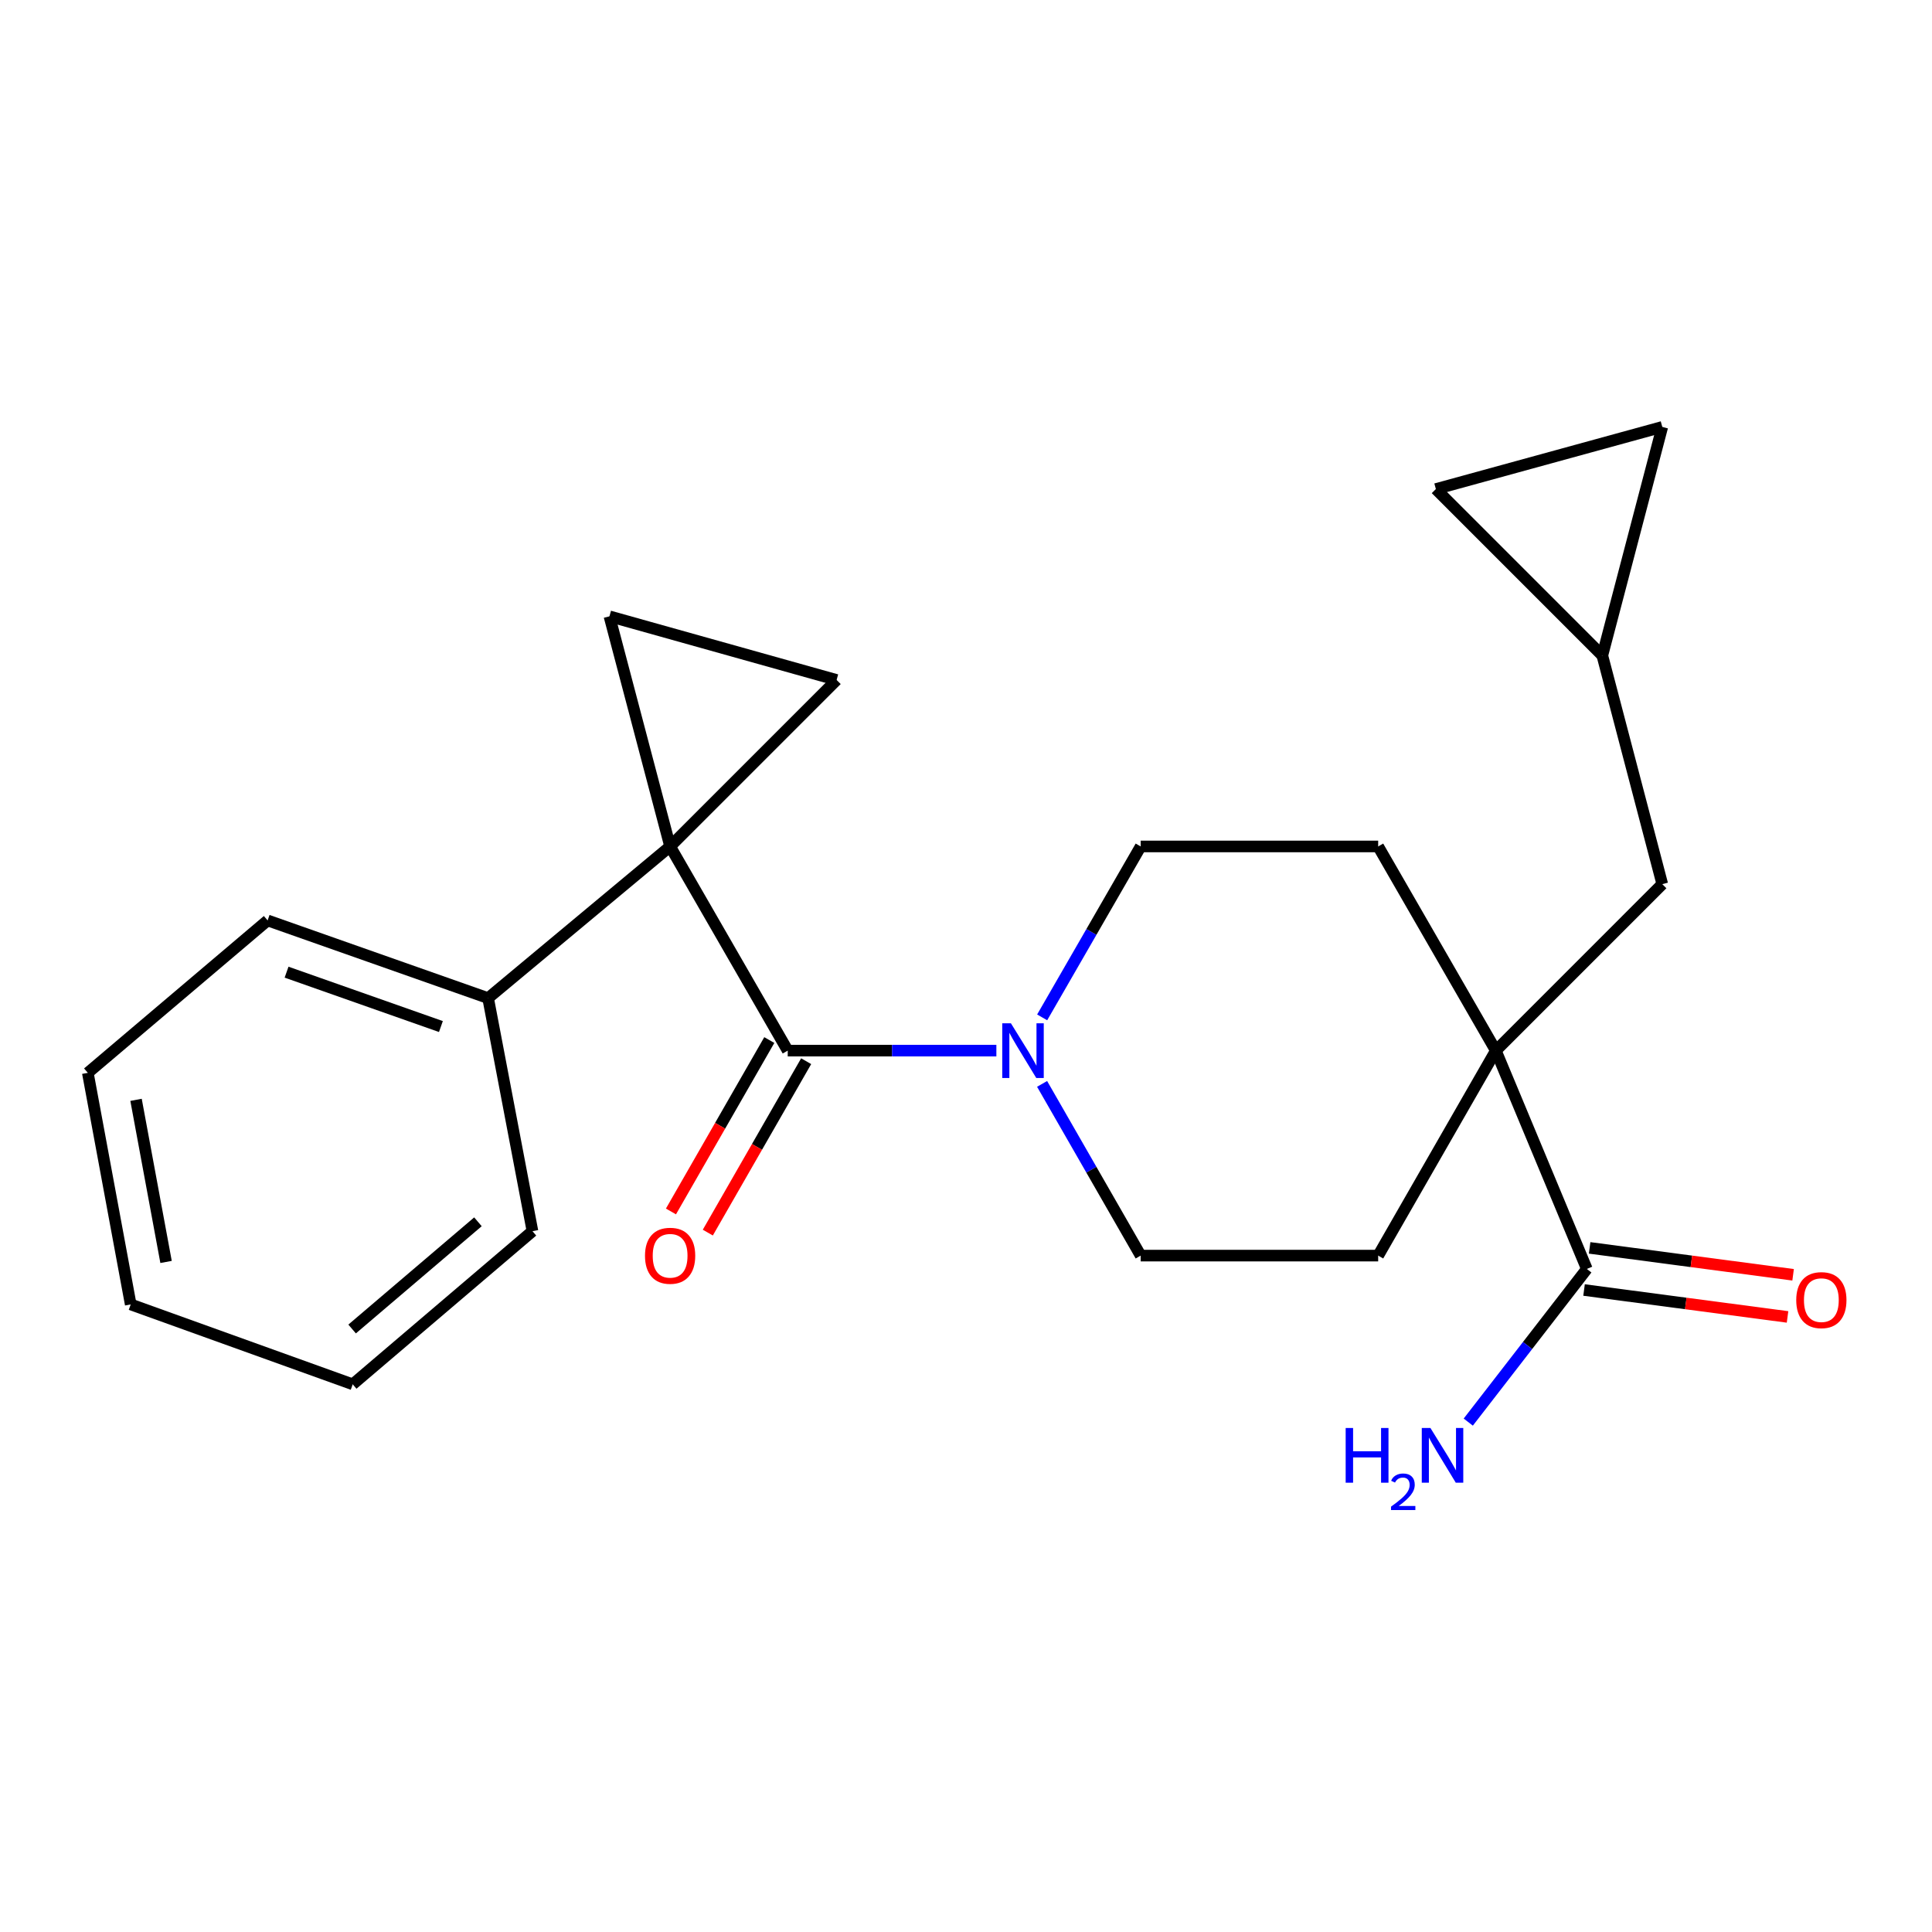 <?xml version='1.0' encoding='iso-8859-1'?>
<svg version='1.1' baseProfile='full'
              xmlns='http://www.w3.org/2000/svg'
                      xmlns:rdkit='http://www.rdkit.org/xml'
                      xmlns:xlink='http://www.w3.org/1999/xlink'
                  xml:space='preserve'
width='1000px' height='1000px' viewBox='0 0 1000 1000'>
<!-- END OF HEADER -->
<rect style='opacity:1.0;fill:#FFFFFF;stroke:none' width='1000' height='1000' x='0' y='0'> </rect>
<path class='bond-0' d='M 346.851,438.119 L 407.727,543.802' style='fill:none;fill-rule:evenodd;stroke:#000000;stroke-width:6px;stroke-linecap:butt;stroke-linejoin:miter;stroke-opacity:1' />
<path class='bond-1' d='M 346.851,438.119 L 315.448,319.006' style='fill:none;fill-rule:evenodd;stroke:#000000;stroke-width:6px;stroke-linecap:butt;stroke-linejoin:miter;stroke-opacity:1' />
<path class='bond-2' d='M 346.851,438.119 L 433.021,351.949' style='fill:none;fill-rule:evenodd;stroke:#000000;stroke-width:6px;stroke-linecap:butt;stroke-linejoin:miter;stroke-opacity:1' />
<path class='bond-8' d='M 346.851,438.119 L 252.642,516.626' style='fill:none;fill-rule:evenodd;stroke:#000000;stroke-width:6px;stroke-linecap:butt;stroke-linejoin:miter;stroke-opacity:1' />
<path class='bond-3' d='M 407.727,543.802 L 461.723,543.802' style='fill:none;fill-rule:evenodd;stroke:#000000;stroke-width:6px;stroke-linecap:butt;stroke-linejoin:miter;stroke-opacity:1' />
<path class='bond-3' d='M 461.723,543.802 L 515.719,543.802' style='fill:none;fill-rule:evenodd;stroke:#0000FF;stroke-width:6px;stroke-linecap:butt;stroke-linejoin:miter;stroke-opacity:1' />
<path class='bond-11' d='M 398.188,538.329 L 372.736,582.689' style='fill:none;fill-rule:evenodd;stroke:#000000;stroke-width:6px;stroke-linecap:butt;stroke-linejoin:miter;stroke-opacity:1' />
<path class='bond-11' d='M 372.736,582.689 L 347.284,627.049' style='fill:none;fill-rule:evenodd;stroke:#FF0000;stroke-width:6px;stroke-linecap:butt;stroke-linejoin:miter;stroke-opacity:1' />
<path class='bond-11' d='M 417.266,549.275 L 391.813,593.635' style='fill:none;fill-rule:evenodd;stroke:#000000;stroke-width:6px;stroke-linecap:butt;stroke-linejoin:miter;stroke-opacity:1' />
<path class='bond-11' d='M 391.813,593.635 L 366.361,637.995' style='fill:none;fill-rule:evenodd;stroke:#FF0000;stroke-width:6px;stroke-linecap:butt;stroke-linejoin:miter;stroke-opacity:1' />
<path class='bond-23' d='M 315.448,319.006 L 433.021,351.949' style='fill:none;fill-rule:evenodd;stroke:#000000;stroke-width:6px;stroke-linecap:butt;stroke-linejoin:miter;stroke-opacity:1' />
<path class='bond-12' d='M 539.422,526.592 L 564.919,482.355' style='fill:none;fill-rule:evenodd;stroke:#0000FF;stroke-width:6px;stroke-linecap:butt;stroke-linejoin:miter;stroke-opacity:1' />
<path class='bond-12' d='M 564.919,482.355 L 590.415,438.119' style='fill:none;fill-rule:evenodd;stroke:#000000;stroke-width:6px;stroke-linecap:butt;stroke-linejoin:miter;stroke-opacity:1' />
<path class='bond-13' d='M 539.388,561.02 L 564.902,605.46' style='fill:none;fill-rule:evenodd;stroke:#0000FF;stroke-width:6px;stroke-linecap:butt;stroke-linejoin:miter;stroke-opacity:1' />
<path class='bond-13' d='M 564.902,605.46 L 590.415,649.9' style='fill:none;fill-rule:evenodd;stroke:#000000;stroke-width:6px;stroke-linecap:butt;stroke-linejoin:miter;stroke-opacity:1' />
<path class='bond-4' d='M 774.24,543.802 L 713.34,649.9' style='fill:none;fill-rule:evenodd;stroke:#000000;stroke-width:6px;stroke-linecap:butt;stroke-linejoin:miter;stroke-opacity:1' />
<path class='bond-5' d='M 774.24,543.802 L 821.344,656.804' style='fill:none;fill-rule:evenodd;stroke:#000000;stroke-width:6px;stroke-linecap:butt;stroke-linejoin:miter;stroke-opacity:1' />
<path class='bond-7' d='M 774.24,543.802 L 860.397,457.632' style='fill:none;fill-rule:evenodd;stroke:#000000;stroke-width:6px;stroke-linecap:butt;stroke-linejoin:miter;stroke-opacity:1' />
<path class='bond-25' d='M 774.24,543.802 L 713.34,438.119' style='fill:none;fill-rule:evenodd;stroke:#000000;stroke-width:6px;stroke-linecap:butt;stroke-linejoin:miter;stroke-opacity:1' />
<path class='bond-16' d='M 819.902,667.706 L 872.564,674.672' style='fill:none;fill-rule:evenodd;stroke:#000000;stroke-width:6px;stroke-linecap:butt;stroke-linejoin:miter;stroke-opacity:1' />
<path class='bond-16' d='M 872.564,674.672 L 925.226,681.638' style='fill:none;fill-rule:evenodd;stroke:#FF0000;stroke-width:6px;stroke-linecap:butt;stroke-linejoin:miter;stroke-opacity:1' />
<path class='bond-16' d='M 822.787,645.902 L 875.448,652.868' style='fill:none;fill-rule:evenodd;stroke:#000000;stroke-width:6px;stroke-linecap:butt;stroke-linejoin:miter;stroke-opacity:1' />
<path class='bond-16' d='M 875.448,652.868 L 928.11,659.833' style='fill:none;fill-rule:evenodd;stroke:#FF0000;stroke-width:6px;stroke-linecap:butt;stroke-linejoin:miter;stroke-opacity:1' />
<path class='bond-17' d='M 821.344,656.804 L 790.659,696.44' style='fill:none;fill-rule:evenodd;stroke:#000000;stroke-width:6px;stroke-linecap:butt;stroke-linejoin:miter;stroke-opacity:1' />
<path class='bond-17' d='M 790.659,696.44 L 759.973,736.076' style='fill:none;fill-rule:evenodd;stroke:#0000FF;stroke-width:6px;stroke-linecap:butt;stroke-linejoin:miter;stroke-opacity:1' />
<path class='bond-6' d='M 829.36,339.302 L 860.397,457.632' style='fill:none;fill-rule:evenodd;stroke:#000000;stroke-width:6px;stroke-linecap:butt;stroke-linejoin:miter;stroke-opacity:1' />
<path class='bond-9' d='M 829.36,339.302 L 860.397,220.972' style='fill:none;fill-rule:evenodd;stroke:#000000;stroke-width:6px;stroke-linecap:butt;stroke-linejoin:miter;stroke-opacity:1' />
<path class='bond-10' d='M 829.36,339.302 L 743.203,253.133' style='fill:none;fill-rule:evenodd;stroke:#000000;stroke-width:6px;stroke-linecap:butt;stroke-linejoin:miter;stroke-opacity:1' />
<path class='bond-18' d='M 252.642,516.626 L 138.515,476.413' style='fill:none;fill-rule:evenodd;stroke:#000000;stroke-width:6px;stroke-linecap:butt;stroke-linejoin:miter;stroke-opacity:1' />
<path class='bond-18' d='M 228.214,531.339 L 148.325,503.19' style='fill:none;fill-rule:evenodd;stroke:#000000;stroke-width:6px;stroke-linecap:butt;stroke-linejoin:miter;stroke-opacity:1' />
<path class='bond-19' d='M 252.642,516.626 L 275.602,637.254' style='fill:none;fill-rule:evenodd;stroke:#000000;stroke-width:6px;stroke-linecap:butt;stroke-linejoin:miter;stroke-opacity:1' />
<path class='bond-26' d='M 860.397,220.972 L 743.203,253.133' style='fill:none;fill-rule:evenodd;stroke:#000000;stroke-width:6px;stroke-linecap:butt;stroke-linejoin:miter;stroke-opacity:1' />
<path class='bond-14' d='M 590.415,438.119 L 713.34,438.119' style='fill:none;fill-rule:evenodd;stroke:#000000;stroke-width:6px;stroke-linecap:butt;stroke-linejoin:miter;stroke-opacity:1' />
<path class='bond-15' d='M 590.415,649.9 L 713.34,649.9' style='fill:none;fill-rule:evenodd;stroke:#000000;stroke-width:6px;stroke-linecap:butt;stroke-linejoin:miter;stroke-opacity:1' />
<path class='bond-20' d='M 138.515,476.413 L 45.455,555.3' style='fill:none;fill-rule:evenodd;stroke:#000000;stroke-width:6px;stroke-linecap:butt;stroke-linejoin:miter;stroke-opacity:1' />
<path class='bond-21' d='M 275.602,637.254 L 182.565,716.519' style='fill:none;fill-rule:evenodd;stroke:#000000;stroke-width:6px;stroke-linecap:butt;stroke-linejoin:miter;stroke-opacity:1' />
<path class='bond-21' d='M 247.382,632.401 L 182.257,687.887' style='fill:none;fill-rule:evenodd;stroke:#000000;stroke-width:6px;stroke-linecap:butt;stroke-linejoin:miter;stroke-opacity:1' />
<path class='bond-24' d='M 45.455,555.3 L 67.657,675.17' style='fill:none;fill-rule:evenodd;stroke:#000000;stroke-width:6px;stroke-linecap:butt;stroke-linejoin:miter;stroke-opacity:1' />
<path class='bond-24' d='M 70.412,569.275 L 85.953,653.183' style='fill:none;fill-rule:evenodd;stroke:#000000;stroke-width:6px;stroke-linecap:butt;stroke-linejoin:miter;stroke-opacity:1' />
<path class='bond-22' d='M 182.565,716.519 L 67.657,675.17' style='fill:none;fill-rule:evenodd;stroke:#000000;stroke-width:6px;stroke-linecap:butt;stroke-linejoin:miter;stroke-opacity:1' />
<path  class='atom-4' d='M 523.243 529.642
L 532.523 544.642
Q 533.443 546.122, 534.923 548.802
Q 536.403 551.482, 536.483 551.642
L 536.483 529.642
L 540.243 529.642
L 540.243 557.962
L 536.363 557.962
L 526.403 541.562
Q 525.243 539.642, 524.003 537.442
Q 522.803 535.242, 522.443 534.562
L 522.443 557.962
L 518.763 557.962
L 518.763 529.642
L 523.243 529.642
' fill='#0000FF'/>
<path  class='atom-12' d='M 333.851 649.98
Q 333.851 643.18, 337.211 639.38
Q 340.571 635.58, 346.851 635.58
Q 353.131 635.58, 356.491 639.38
Q 359.851 643.18, 359.851 649.98
Q 359.851 656.86, 356.451 660.78
Q 353.051 664.66, 346.851 664.66
Q 340.611 664.66, 337.211 660.78
Q 333.851 656.9, 333.851 649.98
M 346.851 661.46
Q 351.171 661.46, 353.491 658.58
Q 355.851 655.66, 355.851 649.98
Q 355.851 644.42, 353.491 641.62
Q 351.171 638.78, 346.851 638.78
Q 342.531 638.78, 340.171 641.58
Q 337.851 644.38, 337.851 649.98
Q 337.851 655.7, 340.171 658.58
Q 342.531 661.46, 346.851 661.46
' fill='#FF0000'/>
<path  class='atom-17' d='M 929.729 672.94
Q 929.729 666.14, 933.089 662.34
Q 936.449 658.54, 942.729 658.54
Q 949.009 658.54, 952.369 662.34
Q 955.729 666.14, 955.729 672.94
Q 955.729 679.82, 952.329 683.74
Q 948.929 687.62, 942.729 687.62
Q 936.489 687.62, 933.089 683.74
Q 929.729 679.86, 929.729 672.94
M 942.729 684.42
Q 947.049 684.42, 949.369 681.54
Q 951.729 678.62, 951.729 672.94
Q 951.729 667.38, 949.369 664.58
Q 947.049 661.74, 942.729 661.74
Q 938.409 661.74, 936.049 664.54
Q 933.729 667.34, 933.729 672.94
Q 933.729 678.66, 936.049 681.54
Q 938.409 684.42, 942.729 684.42
' fill='#FF0000'/>
<path  class='atom-18' d='M 696.516 739.126
L 700.356 739.126
L 700.356 751.166
L 714.836 751.166
L 714.836 739.126
L 718.676 739.126
L 718.676 767.446
L 714.836 767.446
L 714.836 754.366
L 700.356 754.366
L 700.356 767.446
L 696.516 767.446
L 696.516 739.126
' fill='#0000FF'/>
<path  class='atom-18' d='M 720.049 766.453
Q 720.735 764.684, 722.372 763.707
Q 724.009 762.704, 726.279 762.704
Q 729.104 762.704, 730.688 764.235
Q 732.272 765.766, 732.272 768.486
Q 732.272 771.258, 730.213 773.845
Q 728.18 776.432, 723.956 779.494
L 732.589 779.494
L 732.589 781.606
L 719.996 781.606
L 719.996 779.838
Q 723.481 777.356, 725.54 775.508
Q 727.626 773.66, 728.629 771.997
Q 729.632 770.334, 729.632 768.618
Q 729.632 766.822, 728.735 765.819
Q 727.837 764.816, 726.279 764.816
Q 724.775 764.816, 723.771 765.423
Q 722.768 766.03, 722.055 767.377
L 720.049 766.453
' fill='#0000FF'/>
<path  class='atom-18' d='M 740.389 739.126
L 749.669 754.126
Q 750.589 755.606, 752.069 758.286
Q 753.549 760.966, 753.629 761.126
L 753.629 739.126
L 757.389 739.126
L 757.389 767.446
L 753.509 767.446
L 743.549 751.046
Q 742.389 749.126, 741.149 746.926
Q 739.949 744.726, 739.589 744.046
L 739.589 767.446
L 735.909 767.446
L 735.909 739.126
L 740.389 739.126
' fill='#0000FF'/>
</svg>
